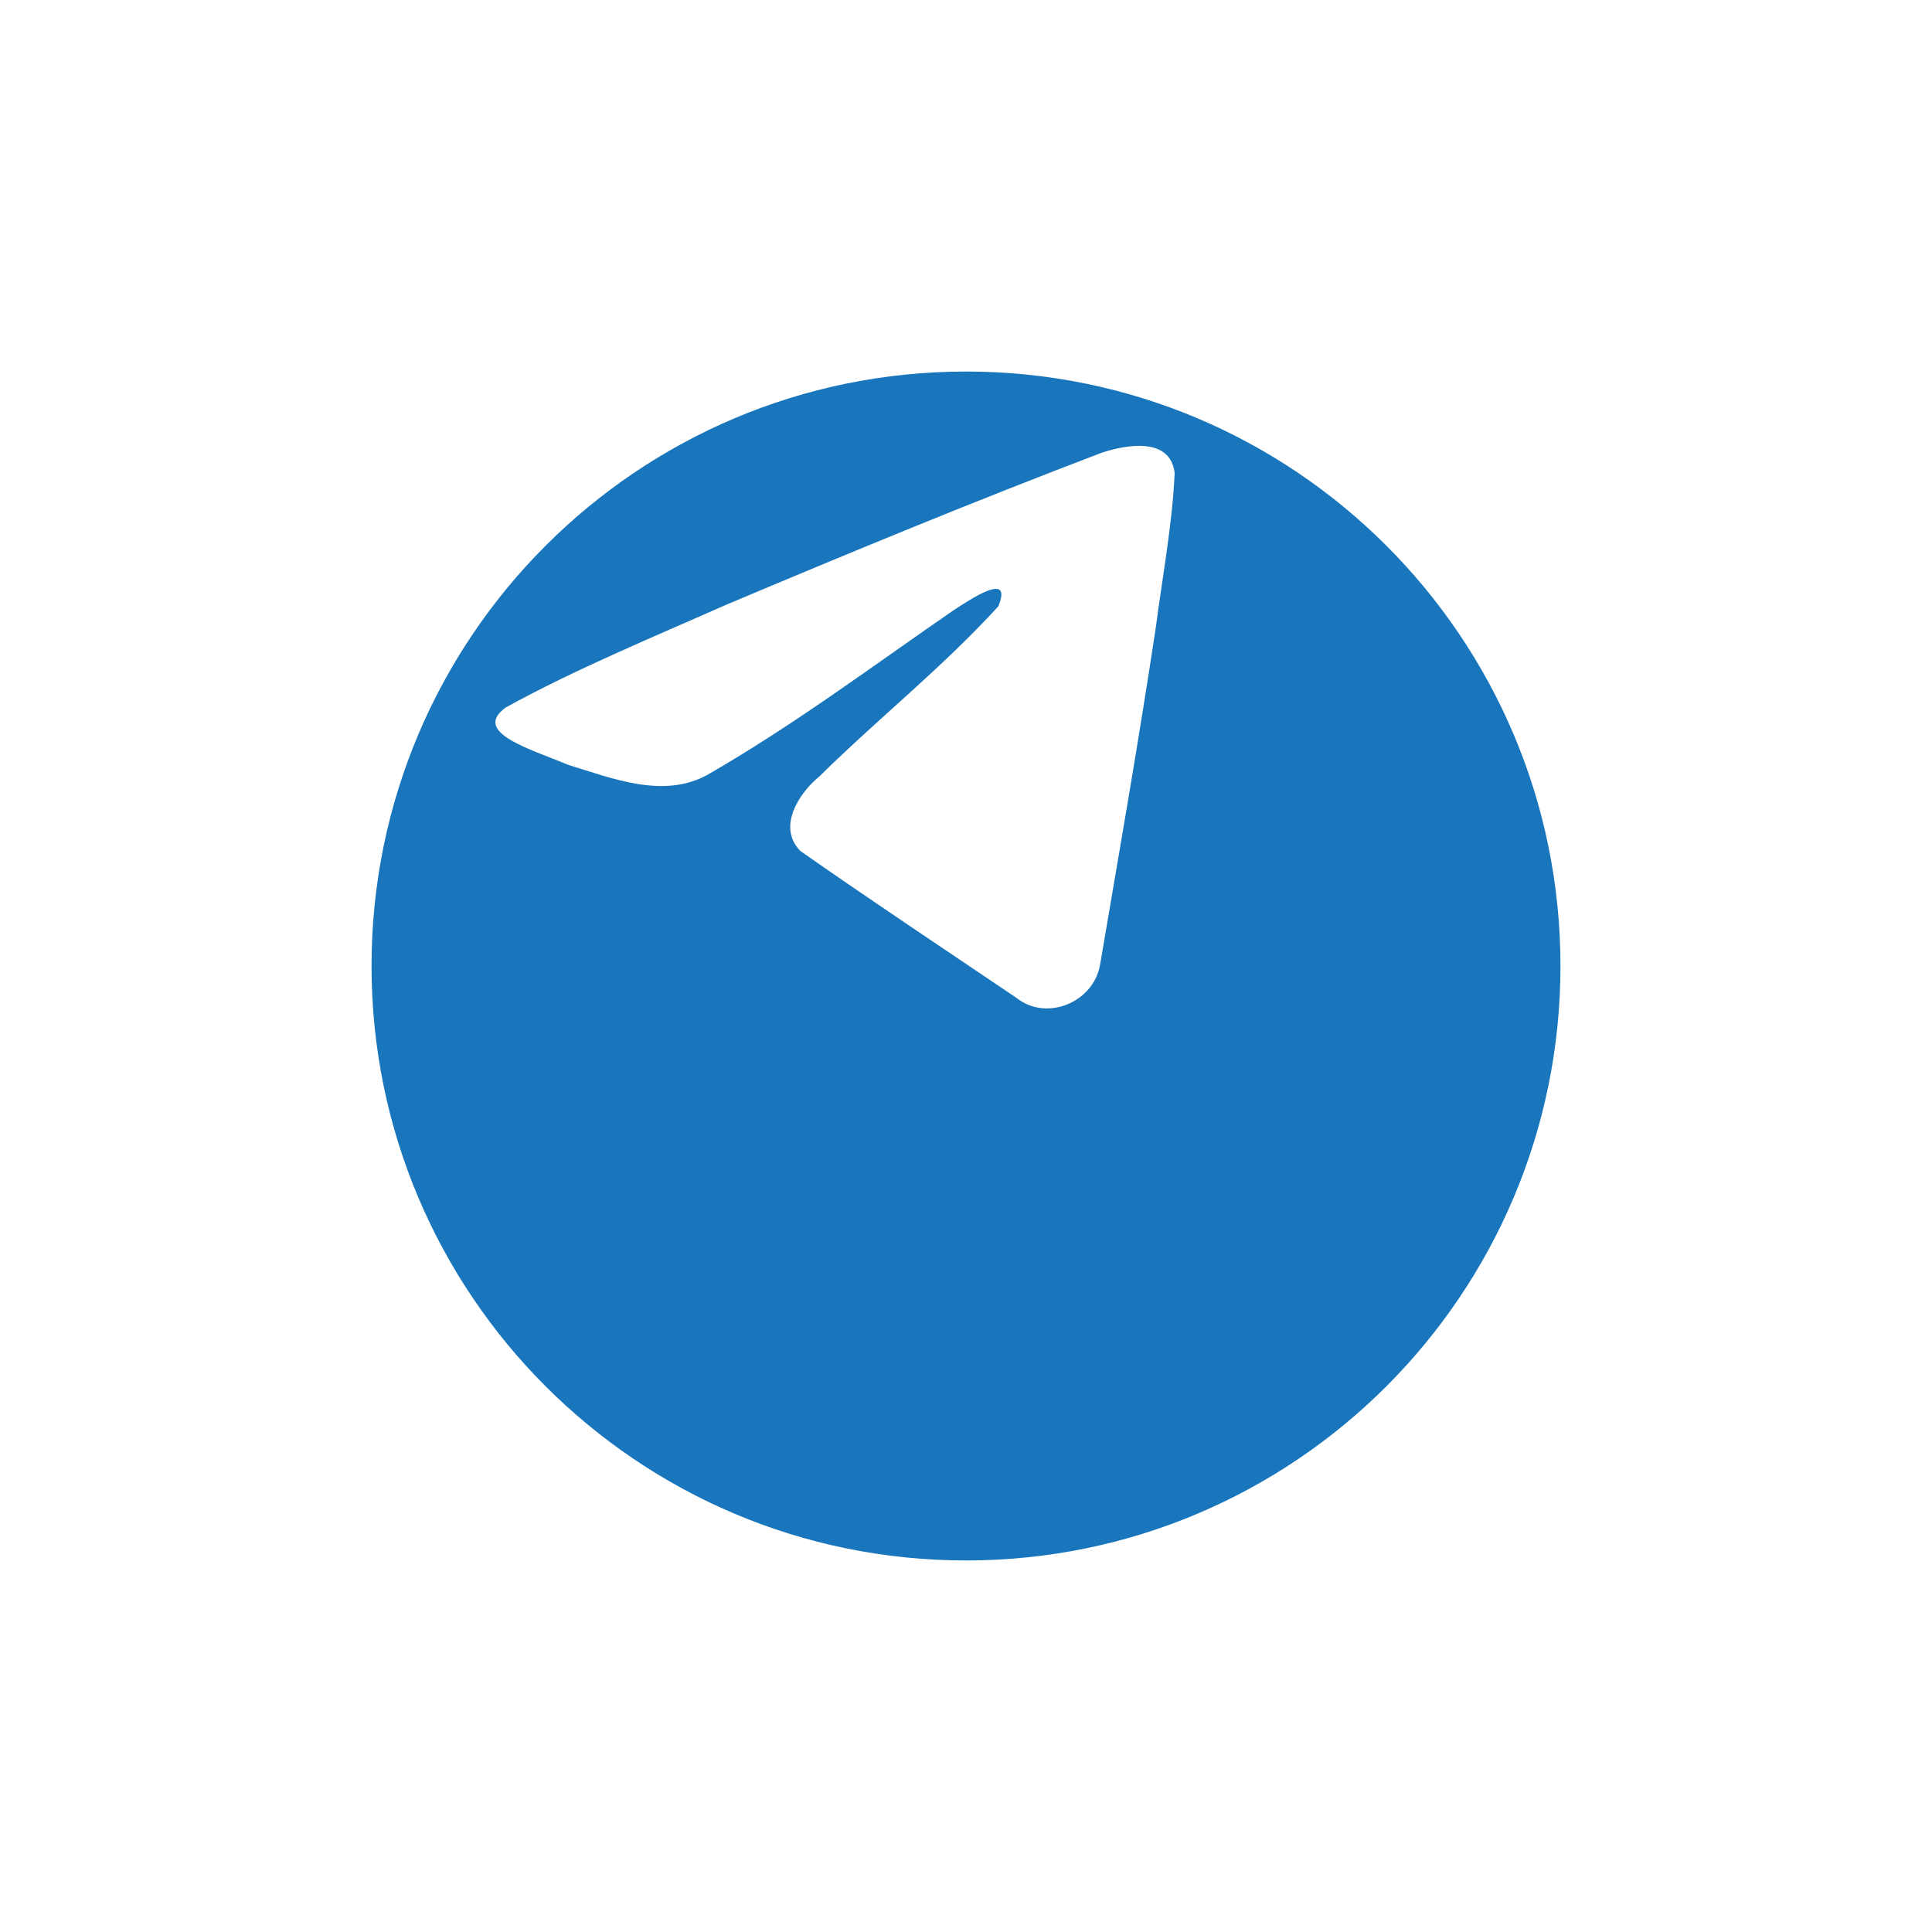 <?xml version="1.0" encoding="UTF-8"?> <svg xmlns="http://www.w3.org/2000/svg" width="78" height="78" viewBox="0 0 78 78" fill="none"><g filter="url(#filter0_dii_1892_147)"><path d="M34 53C47.255 53 58 42.255 58 29C58 15.745 47.255 5 34 5C20.745 5 10 15.745 10 29C10 42.255 20.745 53 34 53Z" fill="#1A76BC"></path></g><path d="M20.414 28.565C23.22 27.02 26.352 25.73 29.278 24.433C34.312 22.31 39.366 20.223 44.471 18.281C45.465 17.95 47.249 17.626 47.424 19.098C47.328 21.182 46.934 23.253 46.664 25.325C45.978 29.88 45.184 34.419 44.411 38.959C44.144 40.472 42.25 41.255 41.038 40.287C38.124 38.319 35.189 36.37 32.313 34.357C31.371 33.4 32.244 32.025 33.086 31.341C35.485 28.977 38.03 26.968 40.304 24.481C40.917 23 39.105 24.248 38.507 24.631C35.222 26.894 32.018 29.296 28.555 31.285C26.786 32.259 24.724 31.427 22.956 30.884C21.37 30.227 19.047 29.566 20.414 28.565Z" fill="white"></path><defs><filter id="filter0_dii_1892_147" x="0" y="-1" width="78" height="79" filterUnits="userSpaceOnUse" color-interpolation-filters="sRGB"><feFlood flood-opacity="0" result="BackgroundImageFix"></feFlood><feColorMatrix in="SourceAlpha" type="matrix" values="0 0 0 0 0 0 0 0 0 0 0 0 0 0 0 0 0 0 127 0" result="hardAlpha"></feColorMatrix><feOffset dx="5" dy="10"></feOffset><feGaussianBlur stdDeviation="7.5"></feGaussianBlur><feComposite in2="hardAlpha" operator="out"></feComposite><feColorMatrix type="matrix" values="0 0 0 0 0 0 0 0 0 0 0 0 0 0 0 0 0 0 0.15 0"></feColorMatrix><feBlend mode="normal" in2="BackgroundImageFix" result="effect1_dropShadow_1892_147"></feBlend><feBlend mode="normal" in="SourceGraphic" in2="effect1_dropShadow_1892_147" result="shape"></feBlend><feColorMatrix in="SourceAlpha" type="matrix" values="0 0 0 0 0 0 0 0 0 0 0 0 0 0 0 0 0 0 127 0" result="hardAlpha"></feColorMatrix><feOffset dx="6" dy="6"></feOffset><feGaussianBlur stdDeviation="3"></feGaussianBlur><feComposite in2="hardAlpha" operator="arithmetic" k2="-1" k3="1"></feComposite><feColorMatrix type="matrix" values="0 0 0 0 1 0 0 0 0 1 0 0 0 0 1 0 0 0 0.25 0"></feColorMatrix><feBlend mode="normal" in2="shape" result="effect2_innerShadow_1892_147"></feBlend><feColorMatrix in="SourceAlpha" type="matrix" values="0 0 0 0 0 0 0 0 0 0 0 0 0 0 0 0 0 0 127 0" result="hardAlpha"></feColorMatrix><feOffset dx="-6" dy="-6"></feOffset><feGaussianBlur stdDeviation="3"></feGaussianBlur><feComposite in2="hardAlpha" operator="arithmetic" k2="-1" k3="1"></feComposite><feColorMatrix type="matrix" values="0 0 0 0 0 0 0 0 0 0 0 0 0 0 0 0 0 0 0.25 0"></feColorMatrix><feBlend mode="normal" in2="effect2_innerShadow_1892_147" result="effect3_innerShadow_1892_147"></feBlend></filter></defs></svg> 
